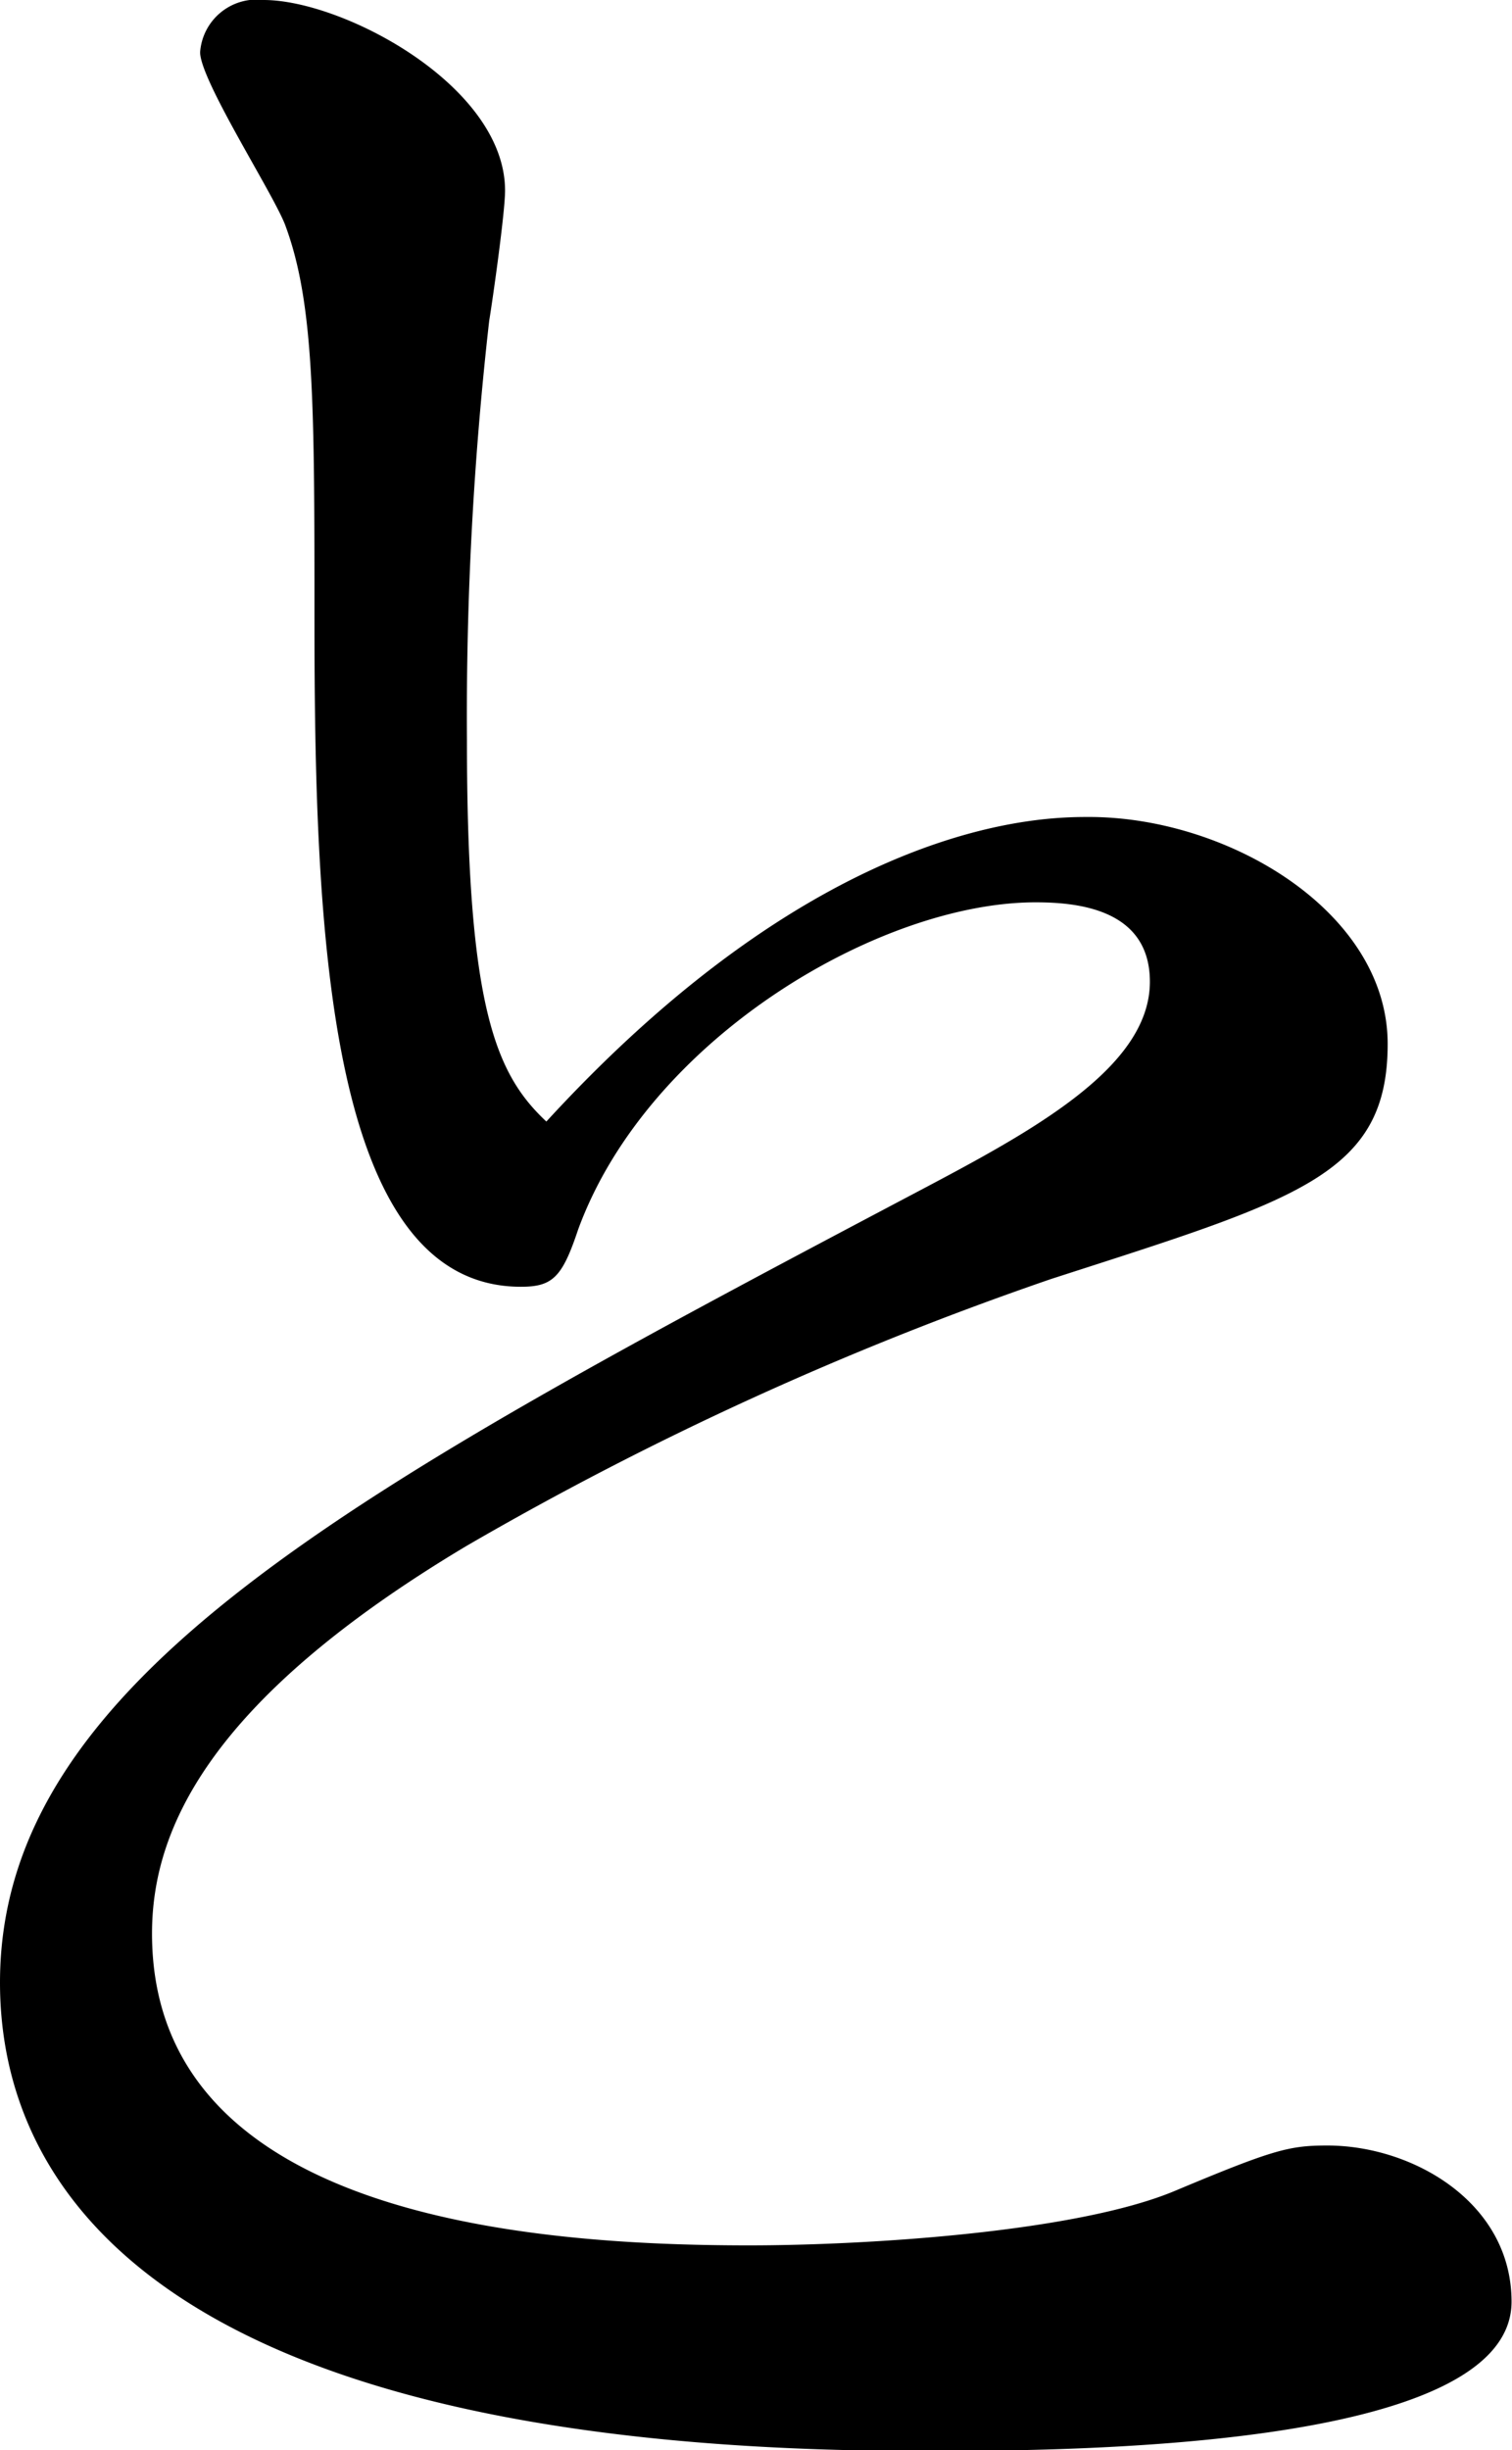 <svg xmlns="http://www.w3.org/2000/svg" viewBox="0 0 33.32 53.98"><path d="M24 18c3.08 0 6.58 2.1 6.58 5s-2 3.43-7.42 5.18a72.6 72.6 0 0 0-12.88 5.88c-5.74 3.43-6.93 6.3-6.93 8.54 0 6.24 8.33 6.87 13.16 6.87 2.59 0 7.21-.29 9.38-1.2s2.52-1 3.36-1c1.89 0 4.06 1.26 4.06 3.44 0 3.29-9.94 3.29-13 3.29C3.64 54 0 48.3 0 43.68 0 37 7.77 32.83 20.23 26.25c2.52-1.33 5.11-2.73 5.11-4.62 0-1.61-1.61-1.75-2.52-1.75-3.43 0-8.54 3-10.08 7.21-.35 1.05-.56 1.26-1.26 1.26-4.27 0-4.55-7.84-4.55-14.7 0-4.65 0-6.93-.63-8.65-.21-.63-1.89-3.22-1.89-3.85A1.25 1.25 0 0 1 5.81 0c1.75 0 5.32 1.89 5.32 4.2 0 .49-.28 2.45-.35 2.87a77.21 77.21 0 0 0-.49 9.24c0 5.88.63 7.35 1.75 8.4C18.2 18 23 18 24 18z" data-name="レイヤー 2"/></svg>